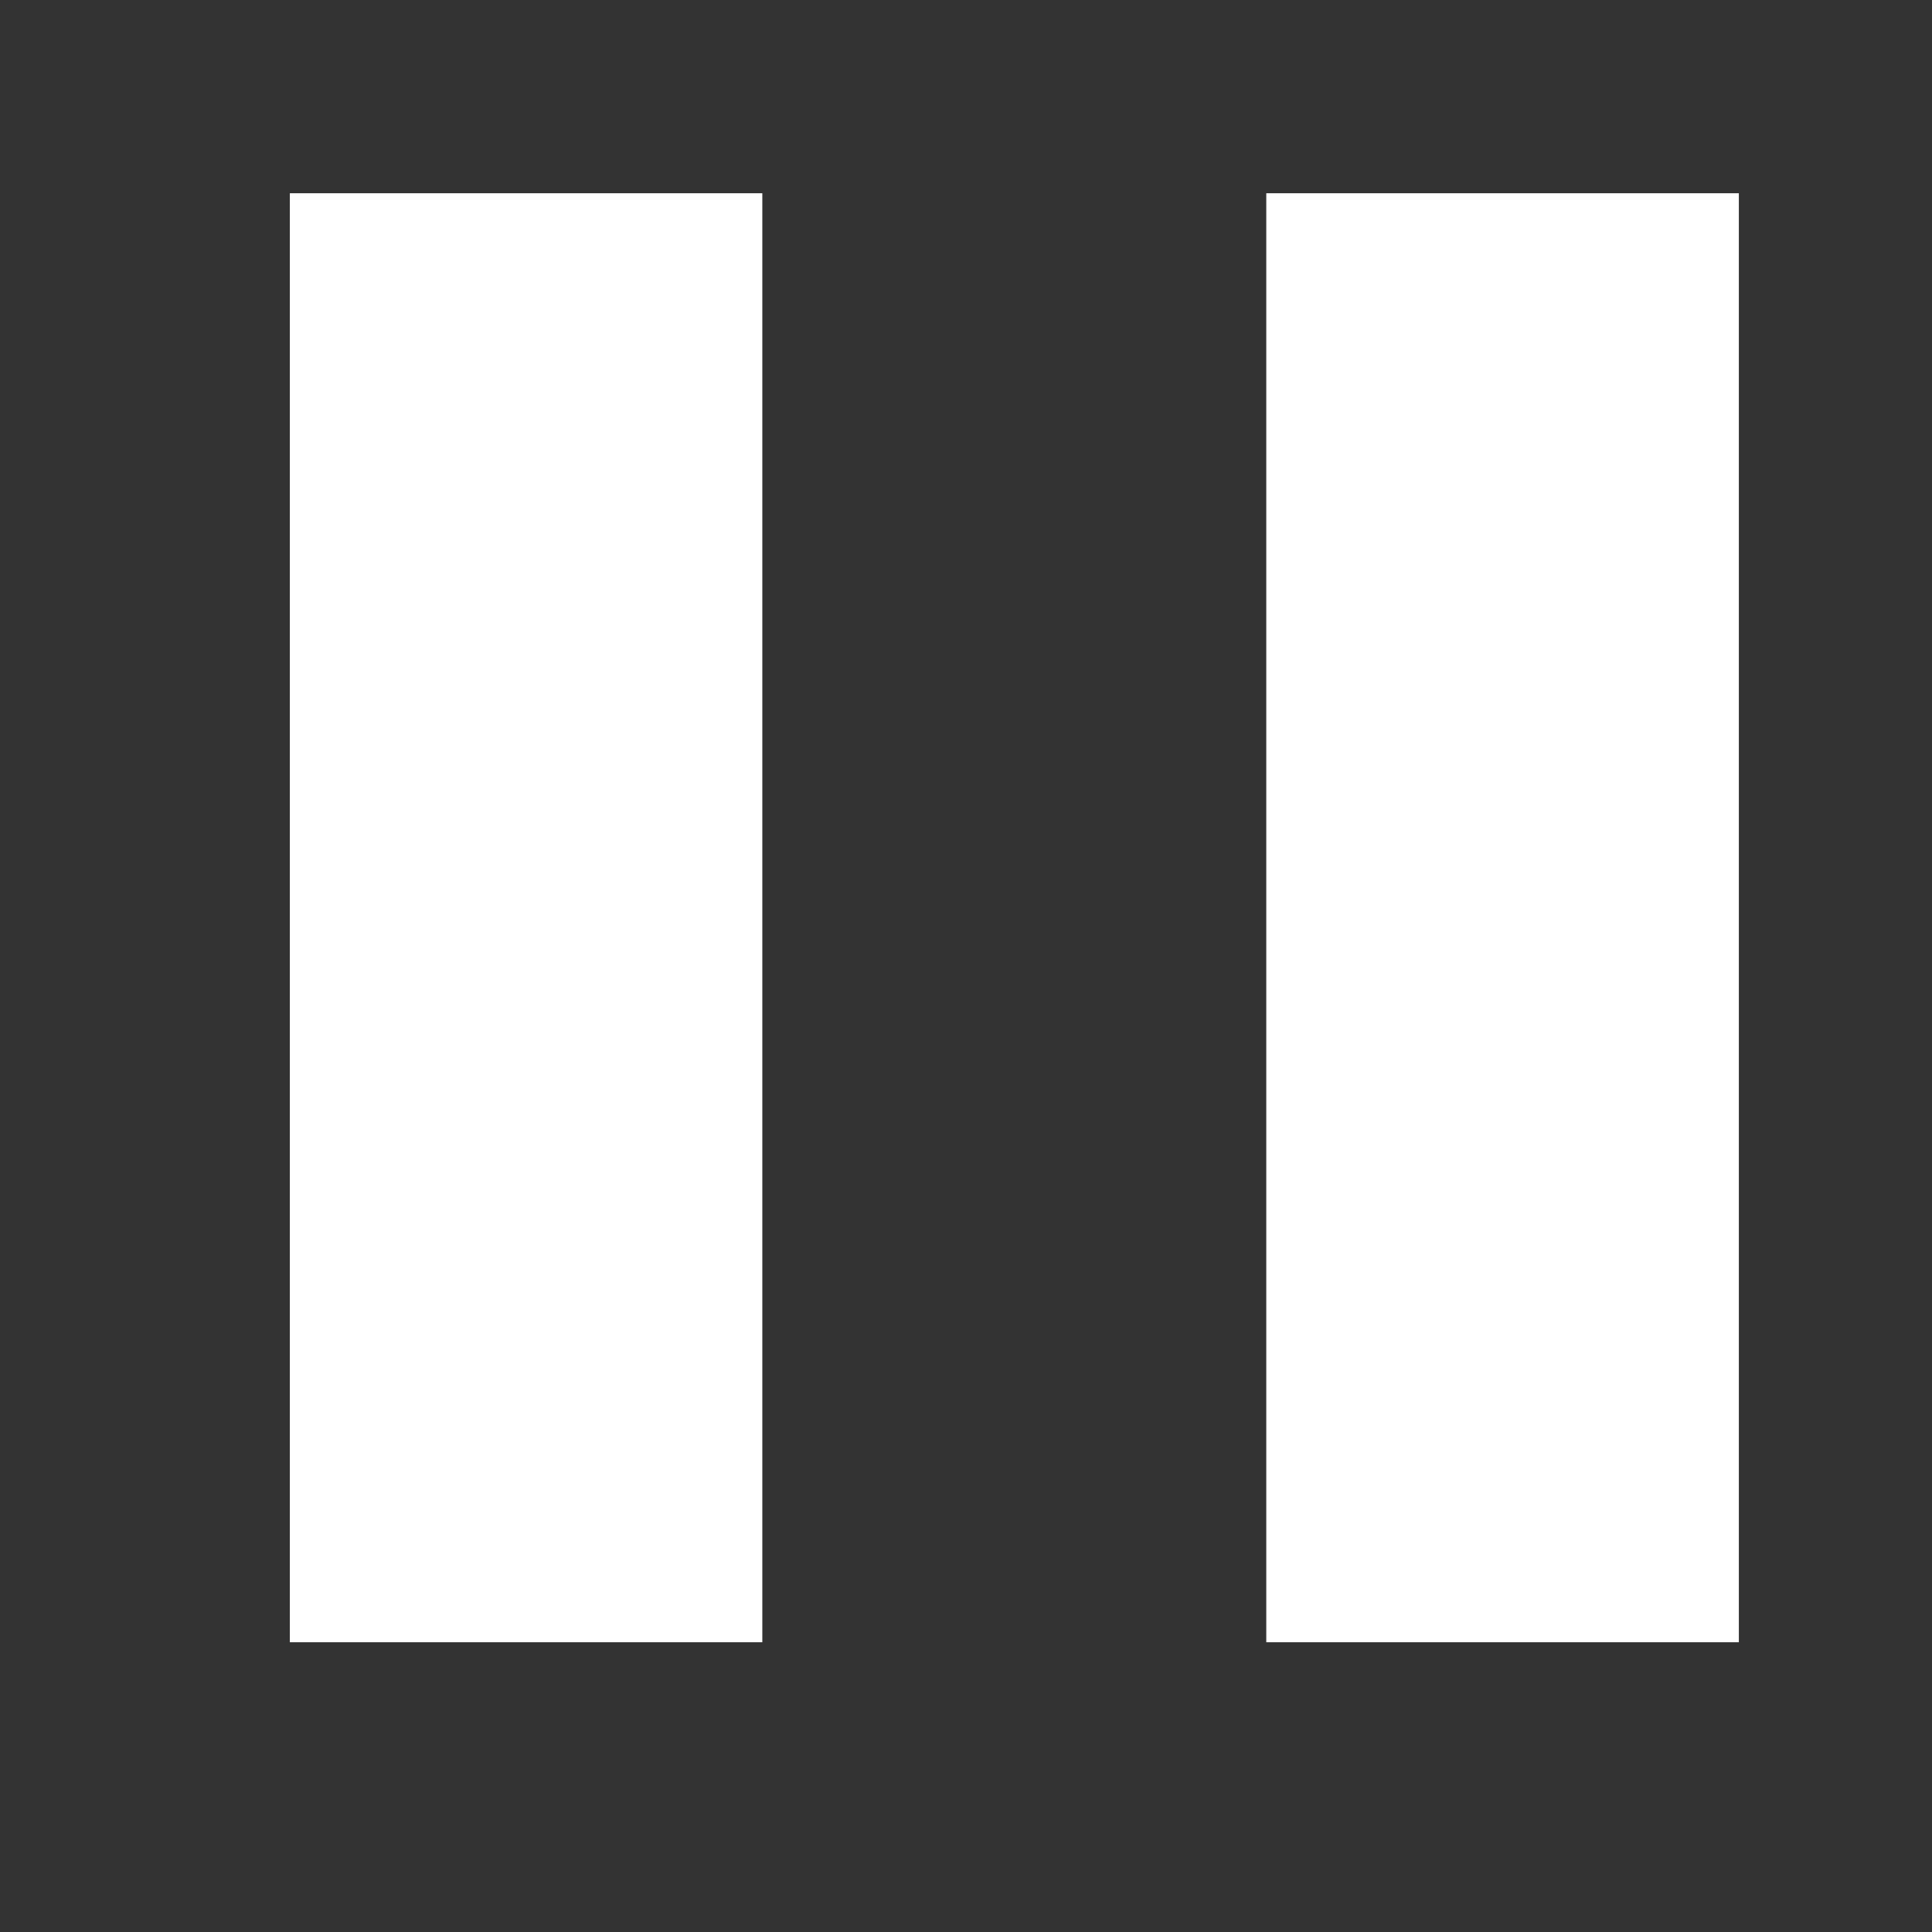 <svg width="20" height="20" viewBox="0 0 20 20" fill="none" xmlns="http://www.w3.org/2000/svg">
<rect x="0" y="0" width="20" height="20" fill="#333333" stroke="none"/>
<mask id="mask0_3_34" style="mask-type:alpha" maskUnits="userSpaceOnUse" x="0" y="0" width="20" height="20">
<rect x="0.5" y="0.5" width="19" height="19" fill="#D9D9D9" stroke="white"/>
</mask>
<g mask="url(#mask0_3_34)">
<path d="M13.121 16.988V2.013H17.988V16.988H13.121ZM3.013 16.988V2.013H7.879V16.988H3.013Z" fill="white" stroke="white" stroke-width="0.025"/>
</g>
</svg>
